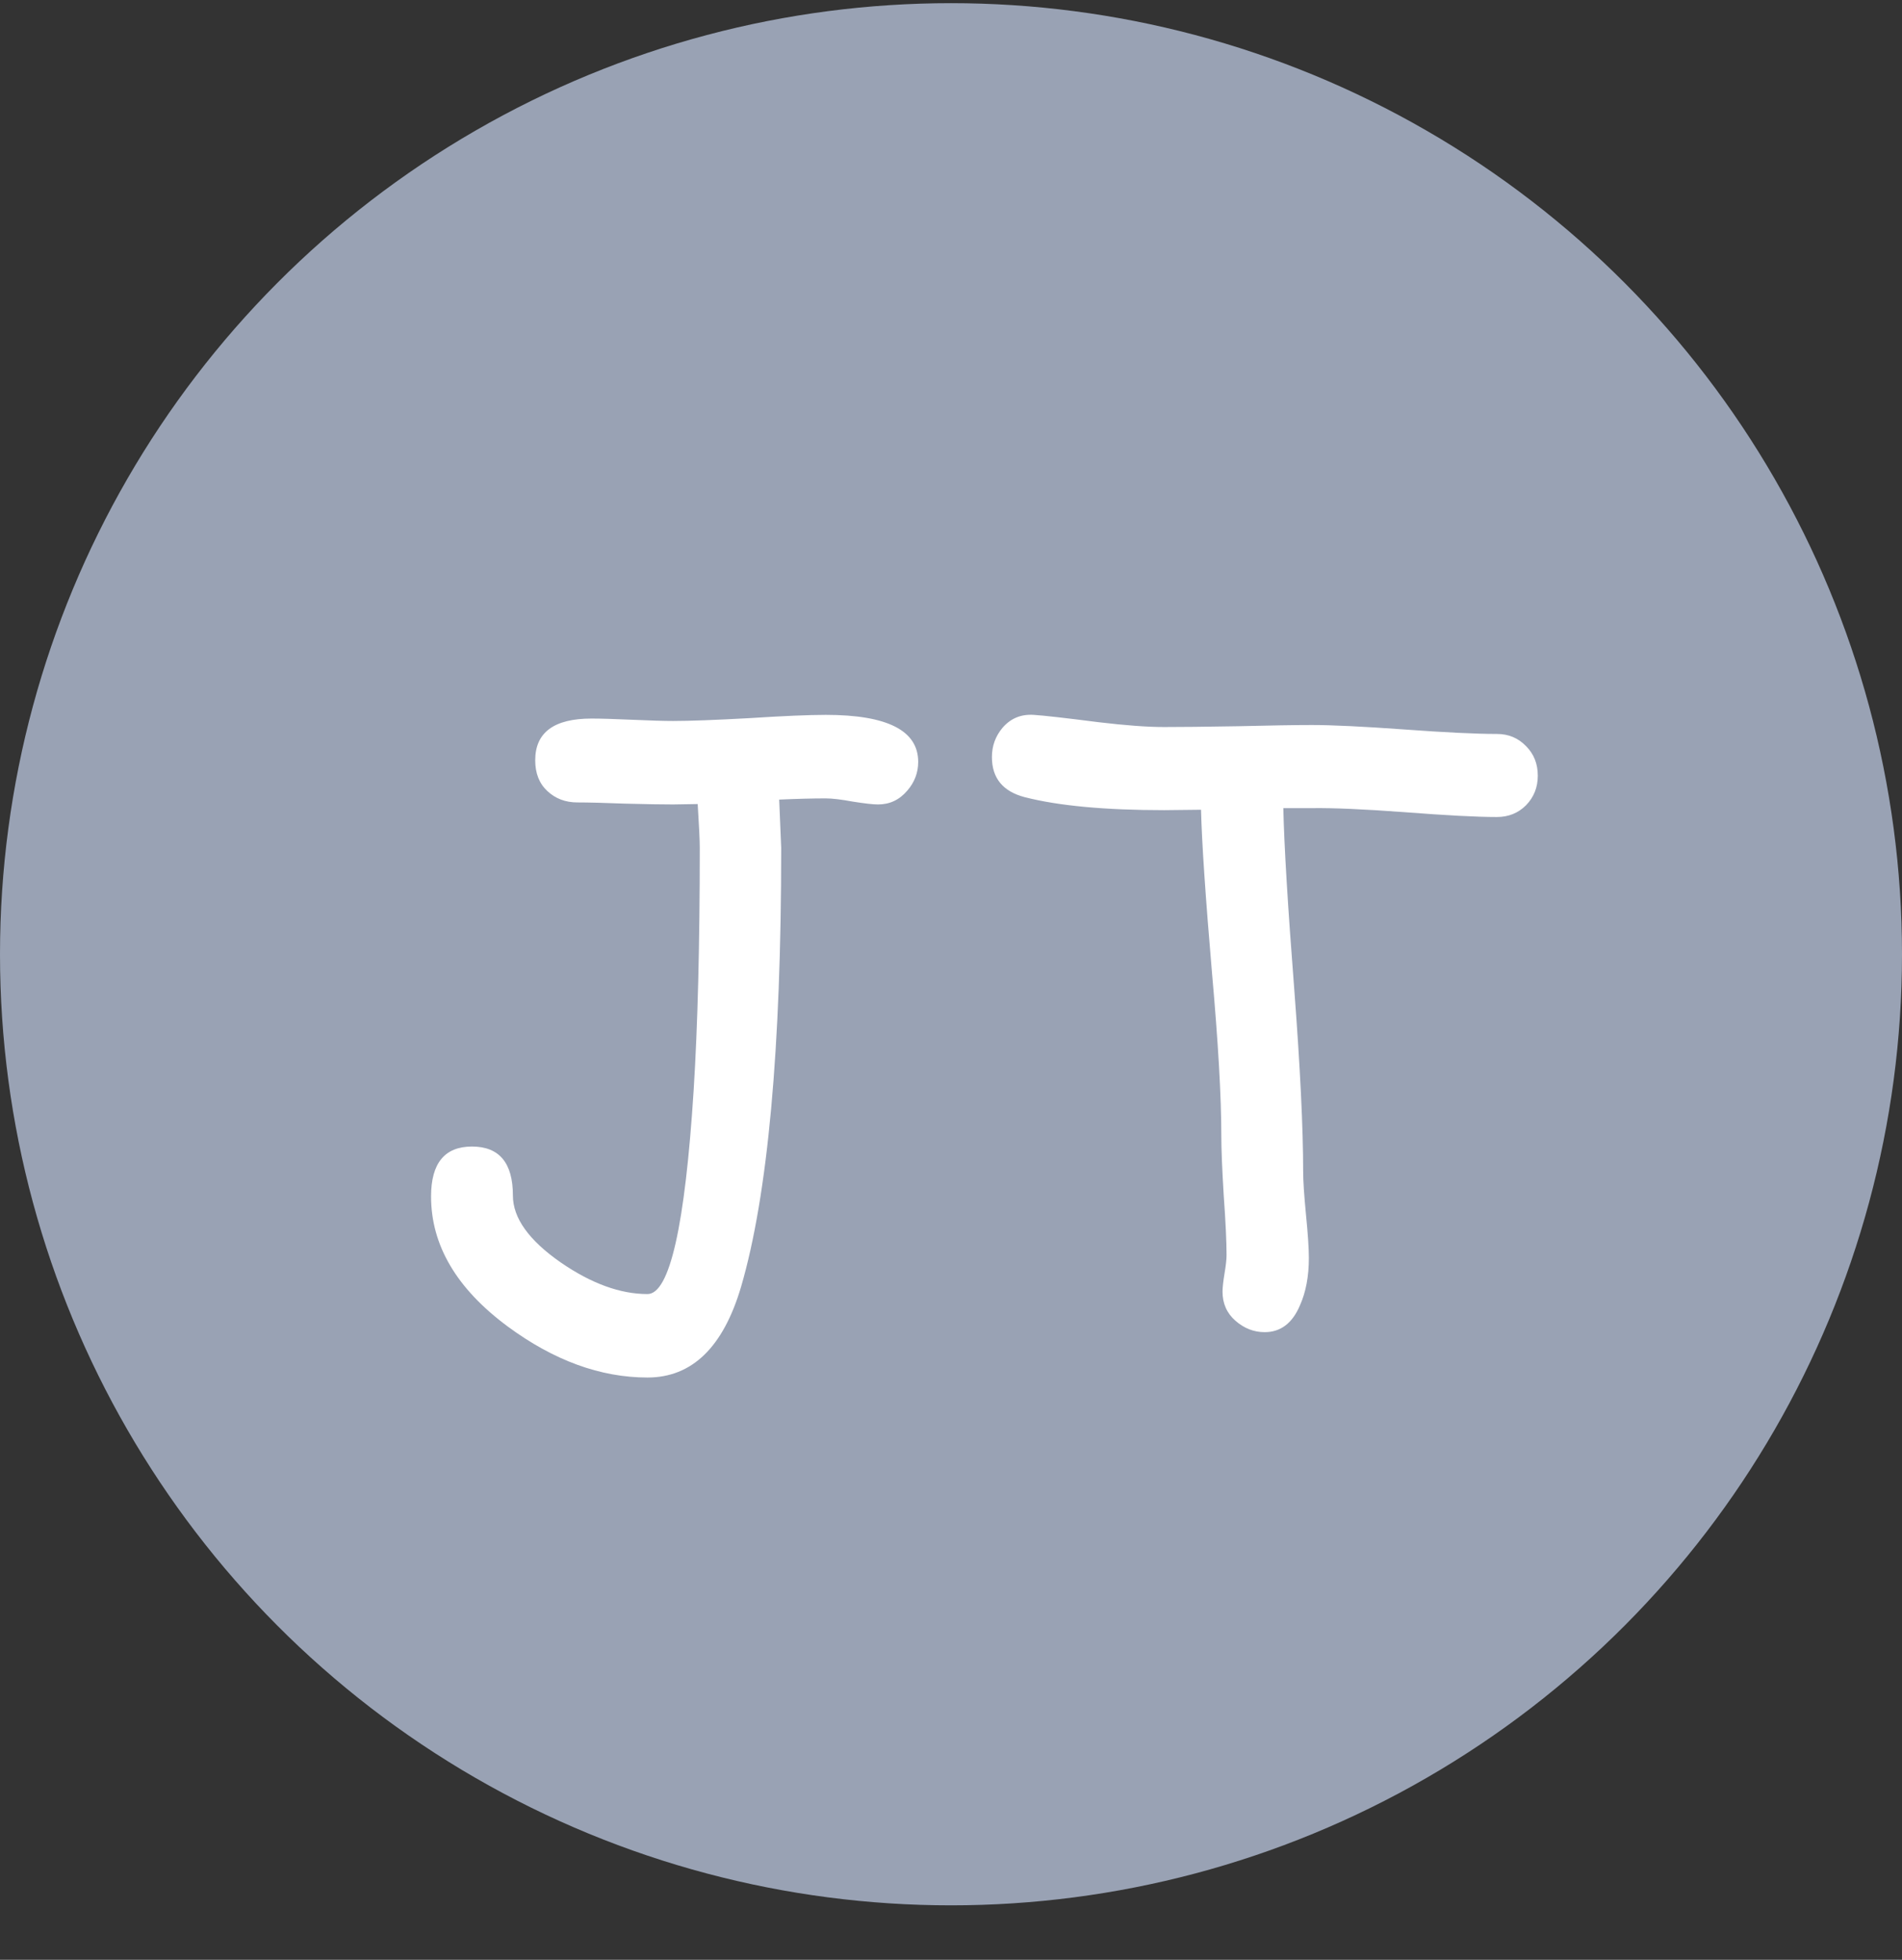 <svg width="33" height="34" viewBox="0 0 33 34" fill="none" xmlns="http://www.w3.org/2000/svg">
<rect x="0" y="0" width="33" height="34" fill="#333333" stroke="none"/>
<circle cx="16.5" cy="16.555" r="16.5" fill="#99A2B4"/>
<path d="M15.234 13.956C15.15 13.956 15.005 13.94 14.798 13.907C14.597 13.87 14.44 13.851 14.327 13.851C14.098 13.851 13.828 13.858 13.519 13.872L13.554 14.709C13.554 18.196 13.322 20.734 12.858 22.323C12.548 23.373 12.007 23.898 11.234 23.898C10.418 23.898 9.609 23.603 8.808 23.012C7.922 22.356 7.479 21.604 7.479 20.756C7.479 20.179 7.716 19.891 8.189 19.891C8.662 19.891 8.899 20.174 8.899 20.741C8.899 21.131 9.176 21.517 9.729 21.902C10.259 22.267 10.76 22.45 11.234 22.45C11.618 22.45 11.885 21.271 12.035 18.913C12.105 17.798 12.141 16.396 12.141 14.709C12.141 14.577 12.129 14.324 12.105 13.949L11.677 13.956C11.494 13.956 11.217 13.952 10.847 13.942C10.481 13.928 10.205 13.921 10.017 13.921C9.811 13.921 9.637 13.855 9.497 13.724C9.356 13.593 9.286 13.415 9.286 13.19C9.286 12.707 9.612 12.466 10.263 12.466C10.423 12.466 10.659 12.473 10.973 12.487C11.287 12.501 11.522 12.508 11.677 12.508C11.972 12.508 12.412 12.491 12.998 12.459C13.589 12.421 14.032 12.402 14.327 12.402C15.396 12.402 15.931 12.674 15.931 13.218C15.931 13.405 15.867 13.572 15.741 13.717C15.605 13.877 15.436 13.956 15.234 13.956ZM25.971 14.174C25.624 14.174 25.09 14.146 24.368 14.09C23.665 14.038 23.131 14.015 22.765 14.02H22.266C22.28 14.666 22.343 15.716 22.456 17.169C22.559 18.524 22.61 19.577 22.61 20.327C22.61 20.491 22.627 20.739 22.659 21.072C22.692 21.405 22.709 21.655 22.709 21.824C22.709 22.143 22.657 22.417 22.554 22.647C22.423 22.956 22.219 23.111 21.942 23.111C21.755 23.111 21.586 23.045 21.436 22.914C21.286 22.783 21.211 22.614 21.211 22.408C21.211 22.337 21.223 22.232 21.246 22.091C21.27 21.951 21.281 21.845 21.281 21.775C21.281 21.545 21.265 21.201 21.232 20.741C21.204 20.282 21.19 19.935 21.19 19.701C21.19 19.03 21.136 18.088 21.028 16.874C20.916 15.562 20.852 14.62 20.838 14.048L20.198 14.055C19.172 14.055 18.366 13.98 17.78 13.83C17.4 13.731 17.21 13.499 17.21 13.134C17.21 12.941 17.271 12.773 17.393 12.627C17.534 12.463 17.714 12.388 17.934 12.402C18.098 12.412 18.473 12.454 19.059 12.529C19.528 12.585 19.908 12.613 20.198 12.613C20.48 12.613 20.906 12.609 21.478 12.599C22.05 12.585 22.477 12.578 22.758 12.578C23.119 12.578 23.653 12.604 24.361 12.655C25.073 12.707 25.61 12.733 25.971 12.733C26.173 12.733 26.341 12.803 26.477 12.944C26.613 13.08 26.681 13.251 26.681 13.457C26.681 13.659 26.613 13.83 26.477 13.97C26.341 14.106 26.173 14.174 25.971 14.174Z" fill="white"/>
</svg>
